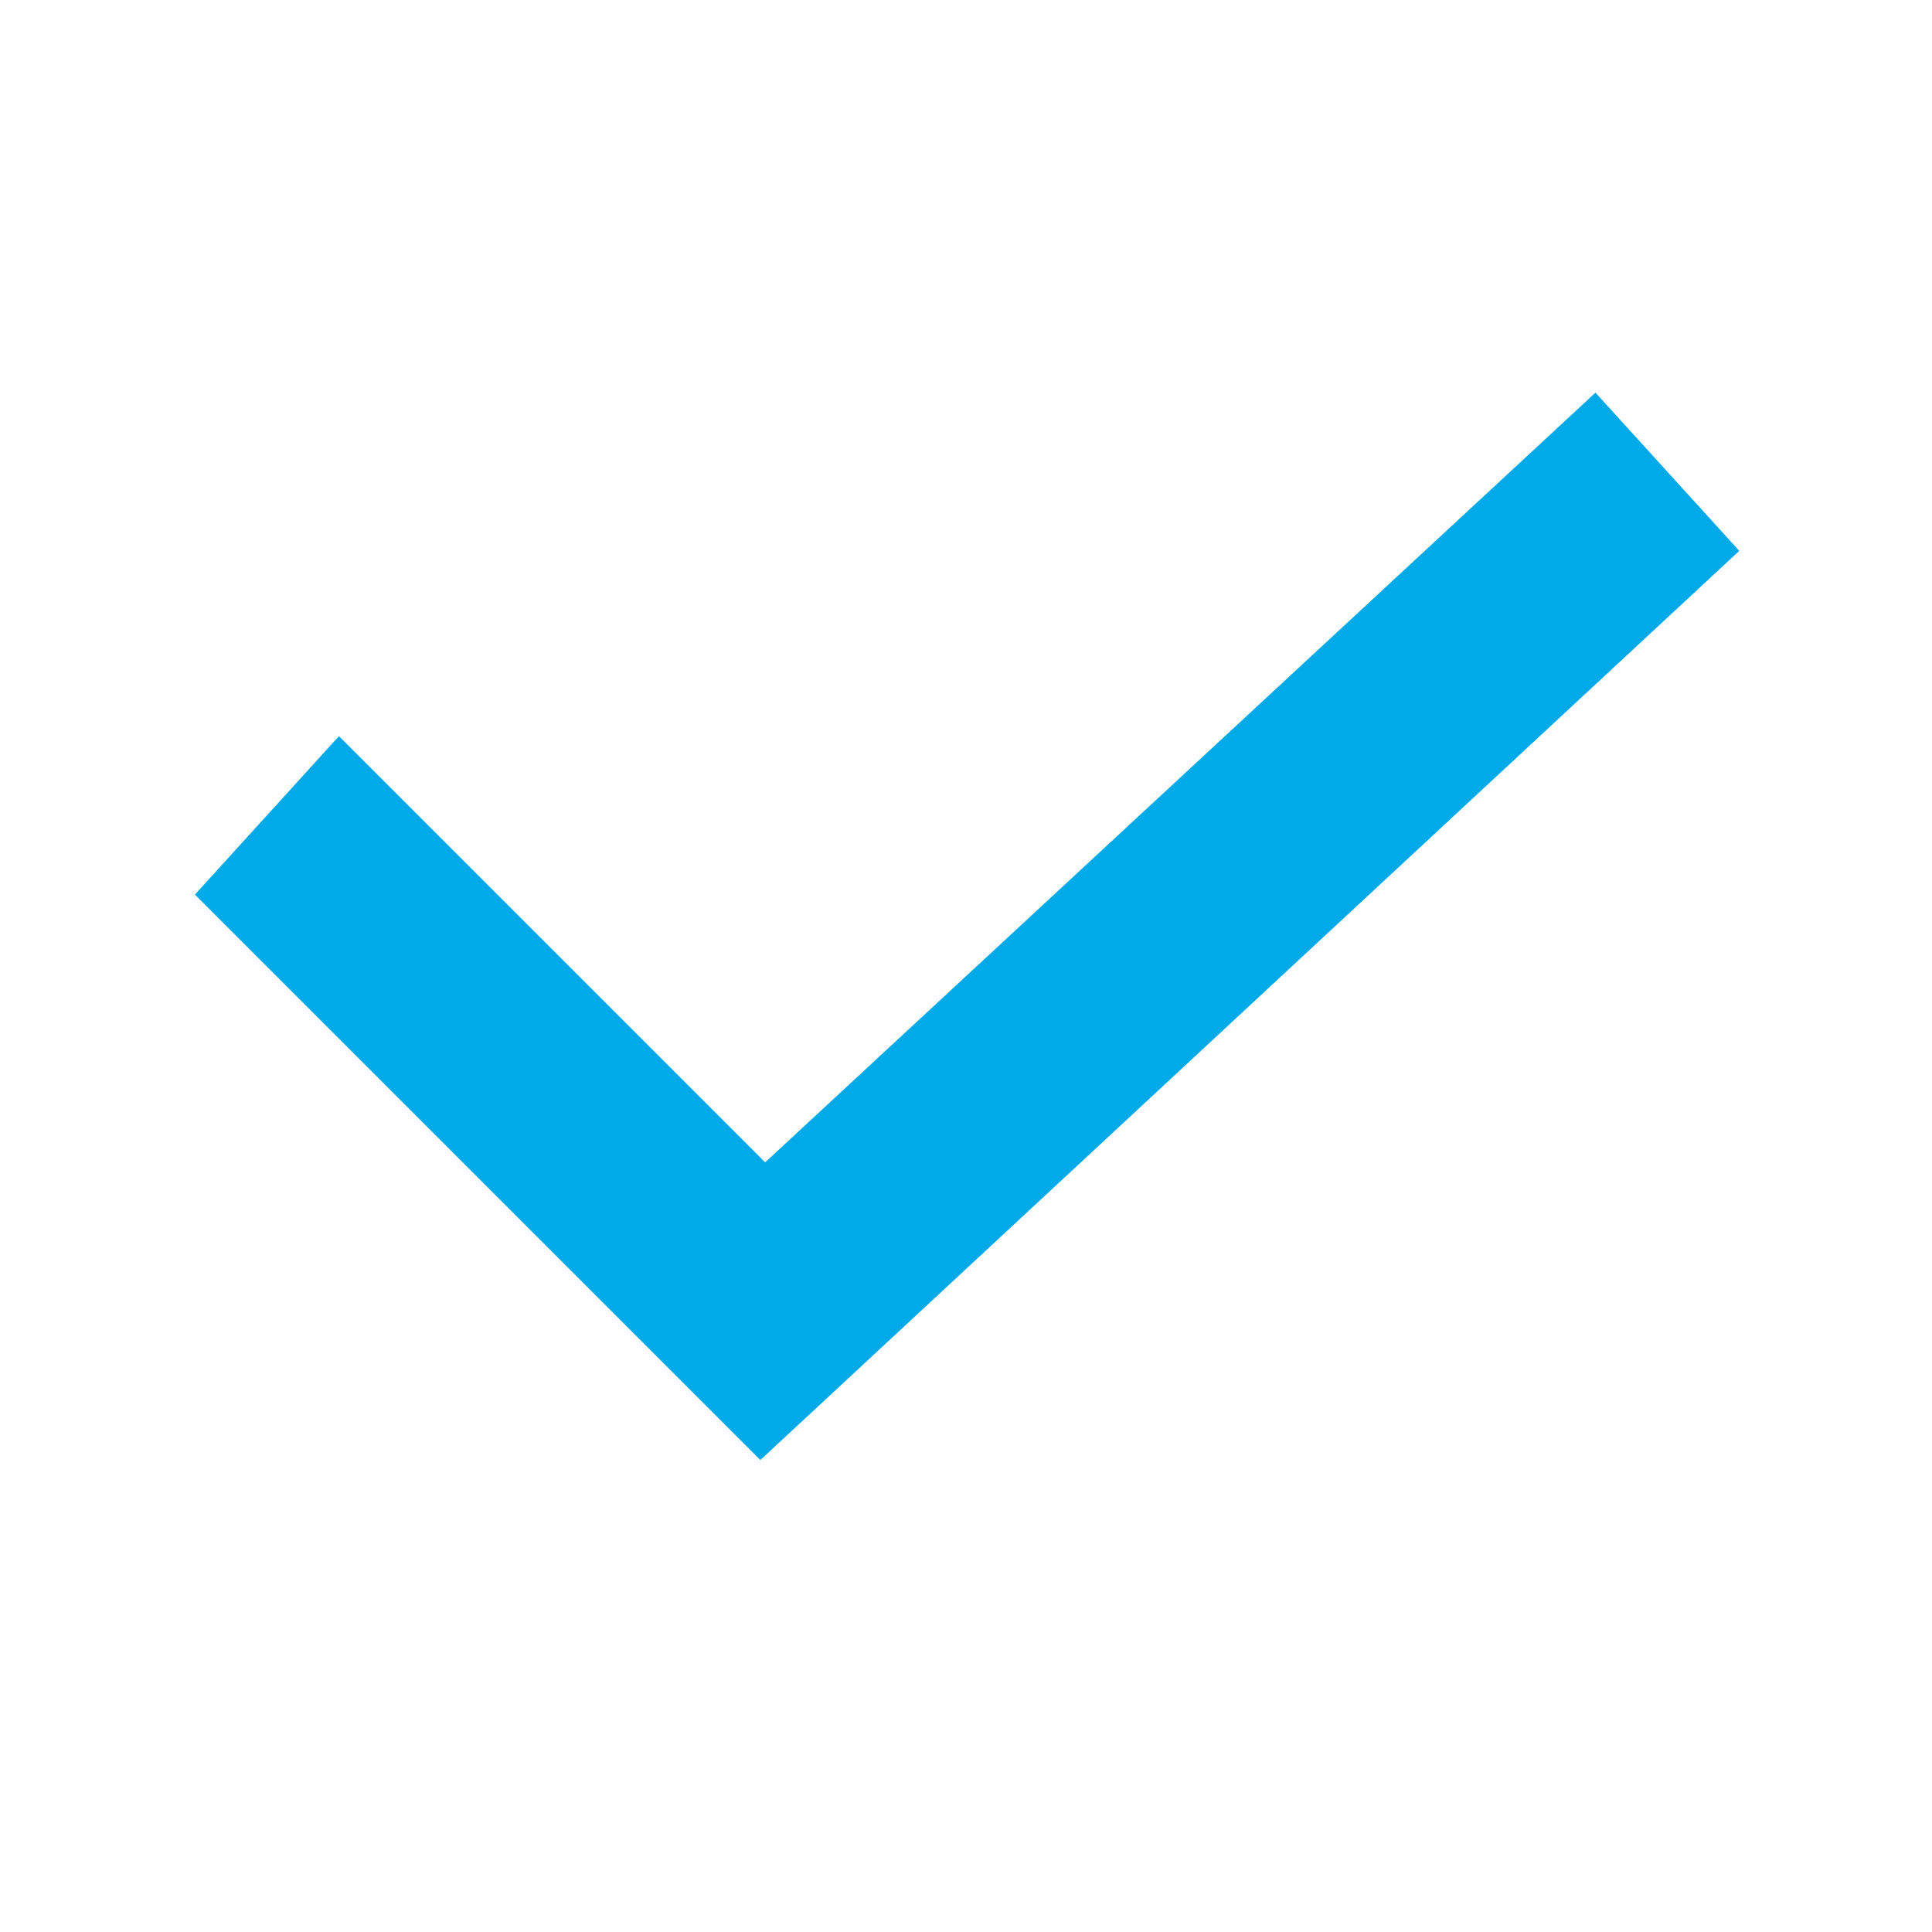 <?xml version="1.0" encoding="utf-8"?>
<!-- Generator: Adobe Illustrator 26.0.2, SVG Export Plug-In . SVG Version: 6.00 Build 0)  -->
<svg xmlns="http://www.w3.org/2000/svg" version="1.1" id="Icons_Checkmark_M" xmlns:xlink="http://www.w3.org/1999/xlink" viewBox="0 0 96 96" style="enable-background:new 0 0 96 96;" xml:space="preserve" preserveAspectRatio="xMinYMin">
<style type="text/css">
	.st0{fill:#00AAE9;stroke:#00AAE9;stroke-width:9.141;}
</style>
<g id="Icons">
	<path class="st0" d="M37.9,64.1L17,43.2L16,44.3l21.9,21.9L80,27.1L79,26L37.9,64.1z"/>
</g>
</svg>
